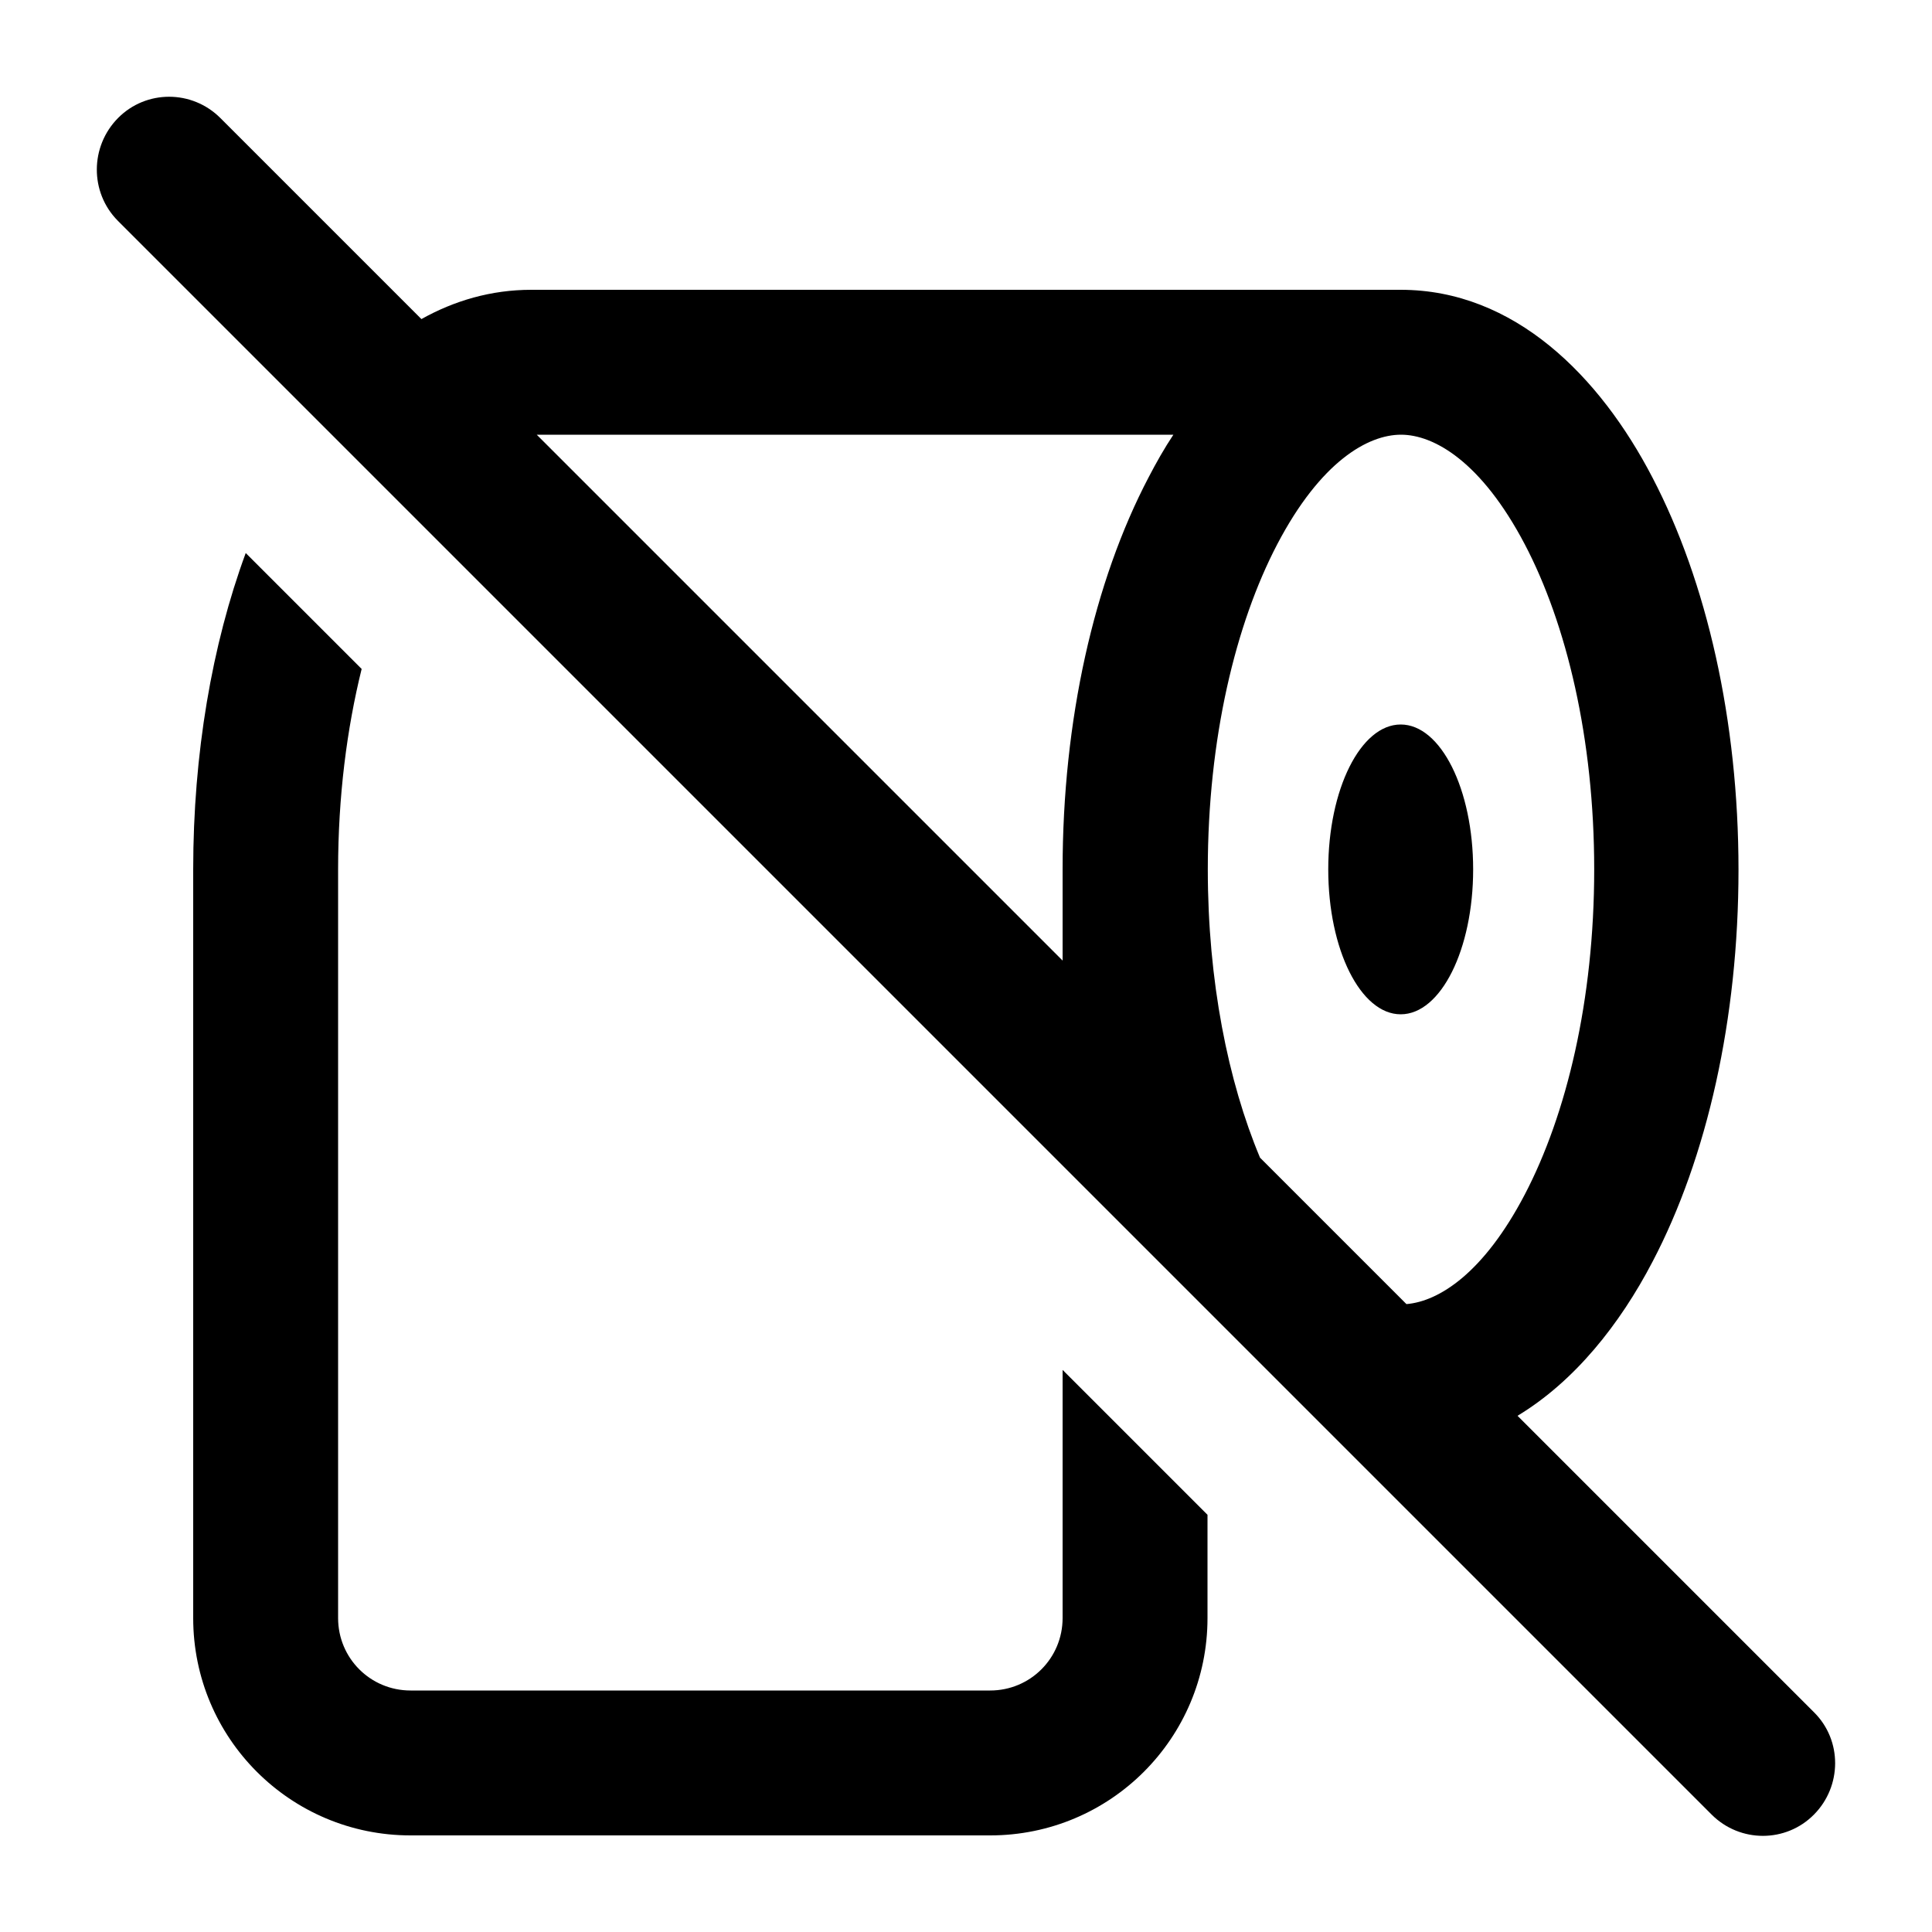 <svg xmlns="http://www.w3.org/2000/svg" viewBox="0 0 640 640"><!--! Font Awesome Pro 7.1.0 by @fontawesome - https://fontawesome.com License - https://fontawesome.com/license (Commercial License) Copyright 2025 Fonticons, Inc. --><path fill="currentColor" d="M73 39.1C63.6 29.7 48.4 29.7 39.1 39.1C29.8 48.5 29.7 63.7 39 73.1L567 601.1C576.4 610.5 591.6 610.5 600.9 601.1C610.2 591.7 610.3 576.5 600.9 567.2L502.7 469C521.6 457.6 536.6 438.7 547.4 418C565.5 383.5 575.9 337.5 575.9 288.1C575.9 238.7 565.4 192.7 547.4 158.2C530 124.7 501.7 96 464 96L176 96C162.7 96 150.5 99.6 139.6 105.7L73 39.1zM177.8 144L388.7 144C385.7 148.5 383 153.3 380.5 158.1C362.4 192.6 352 238.6 352 288L352 318.2L177.8 144zM465.8 431.9L417.4 383.5C406.8 358.2 400.1 325 400.1 288C400.1 244.7 409.3 206.7 423.1 180.3C437.5 152.8 453.2 144 464.1 144C475 144 490.7 152.9 505.1 180.3C518.9 206.6 528.1 244.6 528.1 288C528.1 331.4 518.9 369.3 505.1 395.7C491.5 421.7 476.7 431.1 465.9 432zM112 288C112 263.9 114.9 241.4 119.8 221.6L81.4 183.2C70.2 213.6 64 249.8 64 288L64 536C64 575.8 96.2 608 136 608L328 608C367.8 608 400 575.8 400 536L400 501.8L352 453.8L352 536C352 549.3 341.3 560 328 560L136 560C122.7 560 112 549.3 112 536L112 288zM488 288C488 261.5 477.3 240 464 240C450.7 240 440 261.5 440 288C440 314.5 450.7 336 464 336C477.3 336 488 314.5 488 288z"/></svg>
